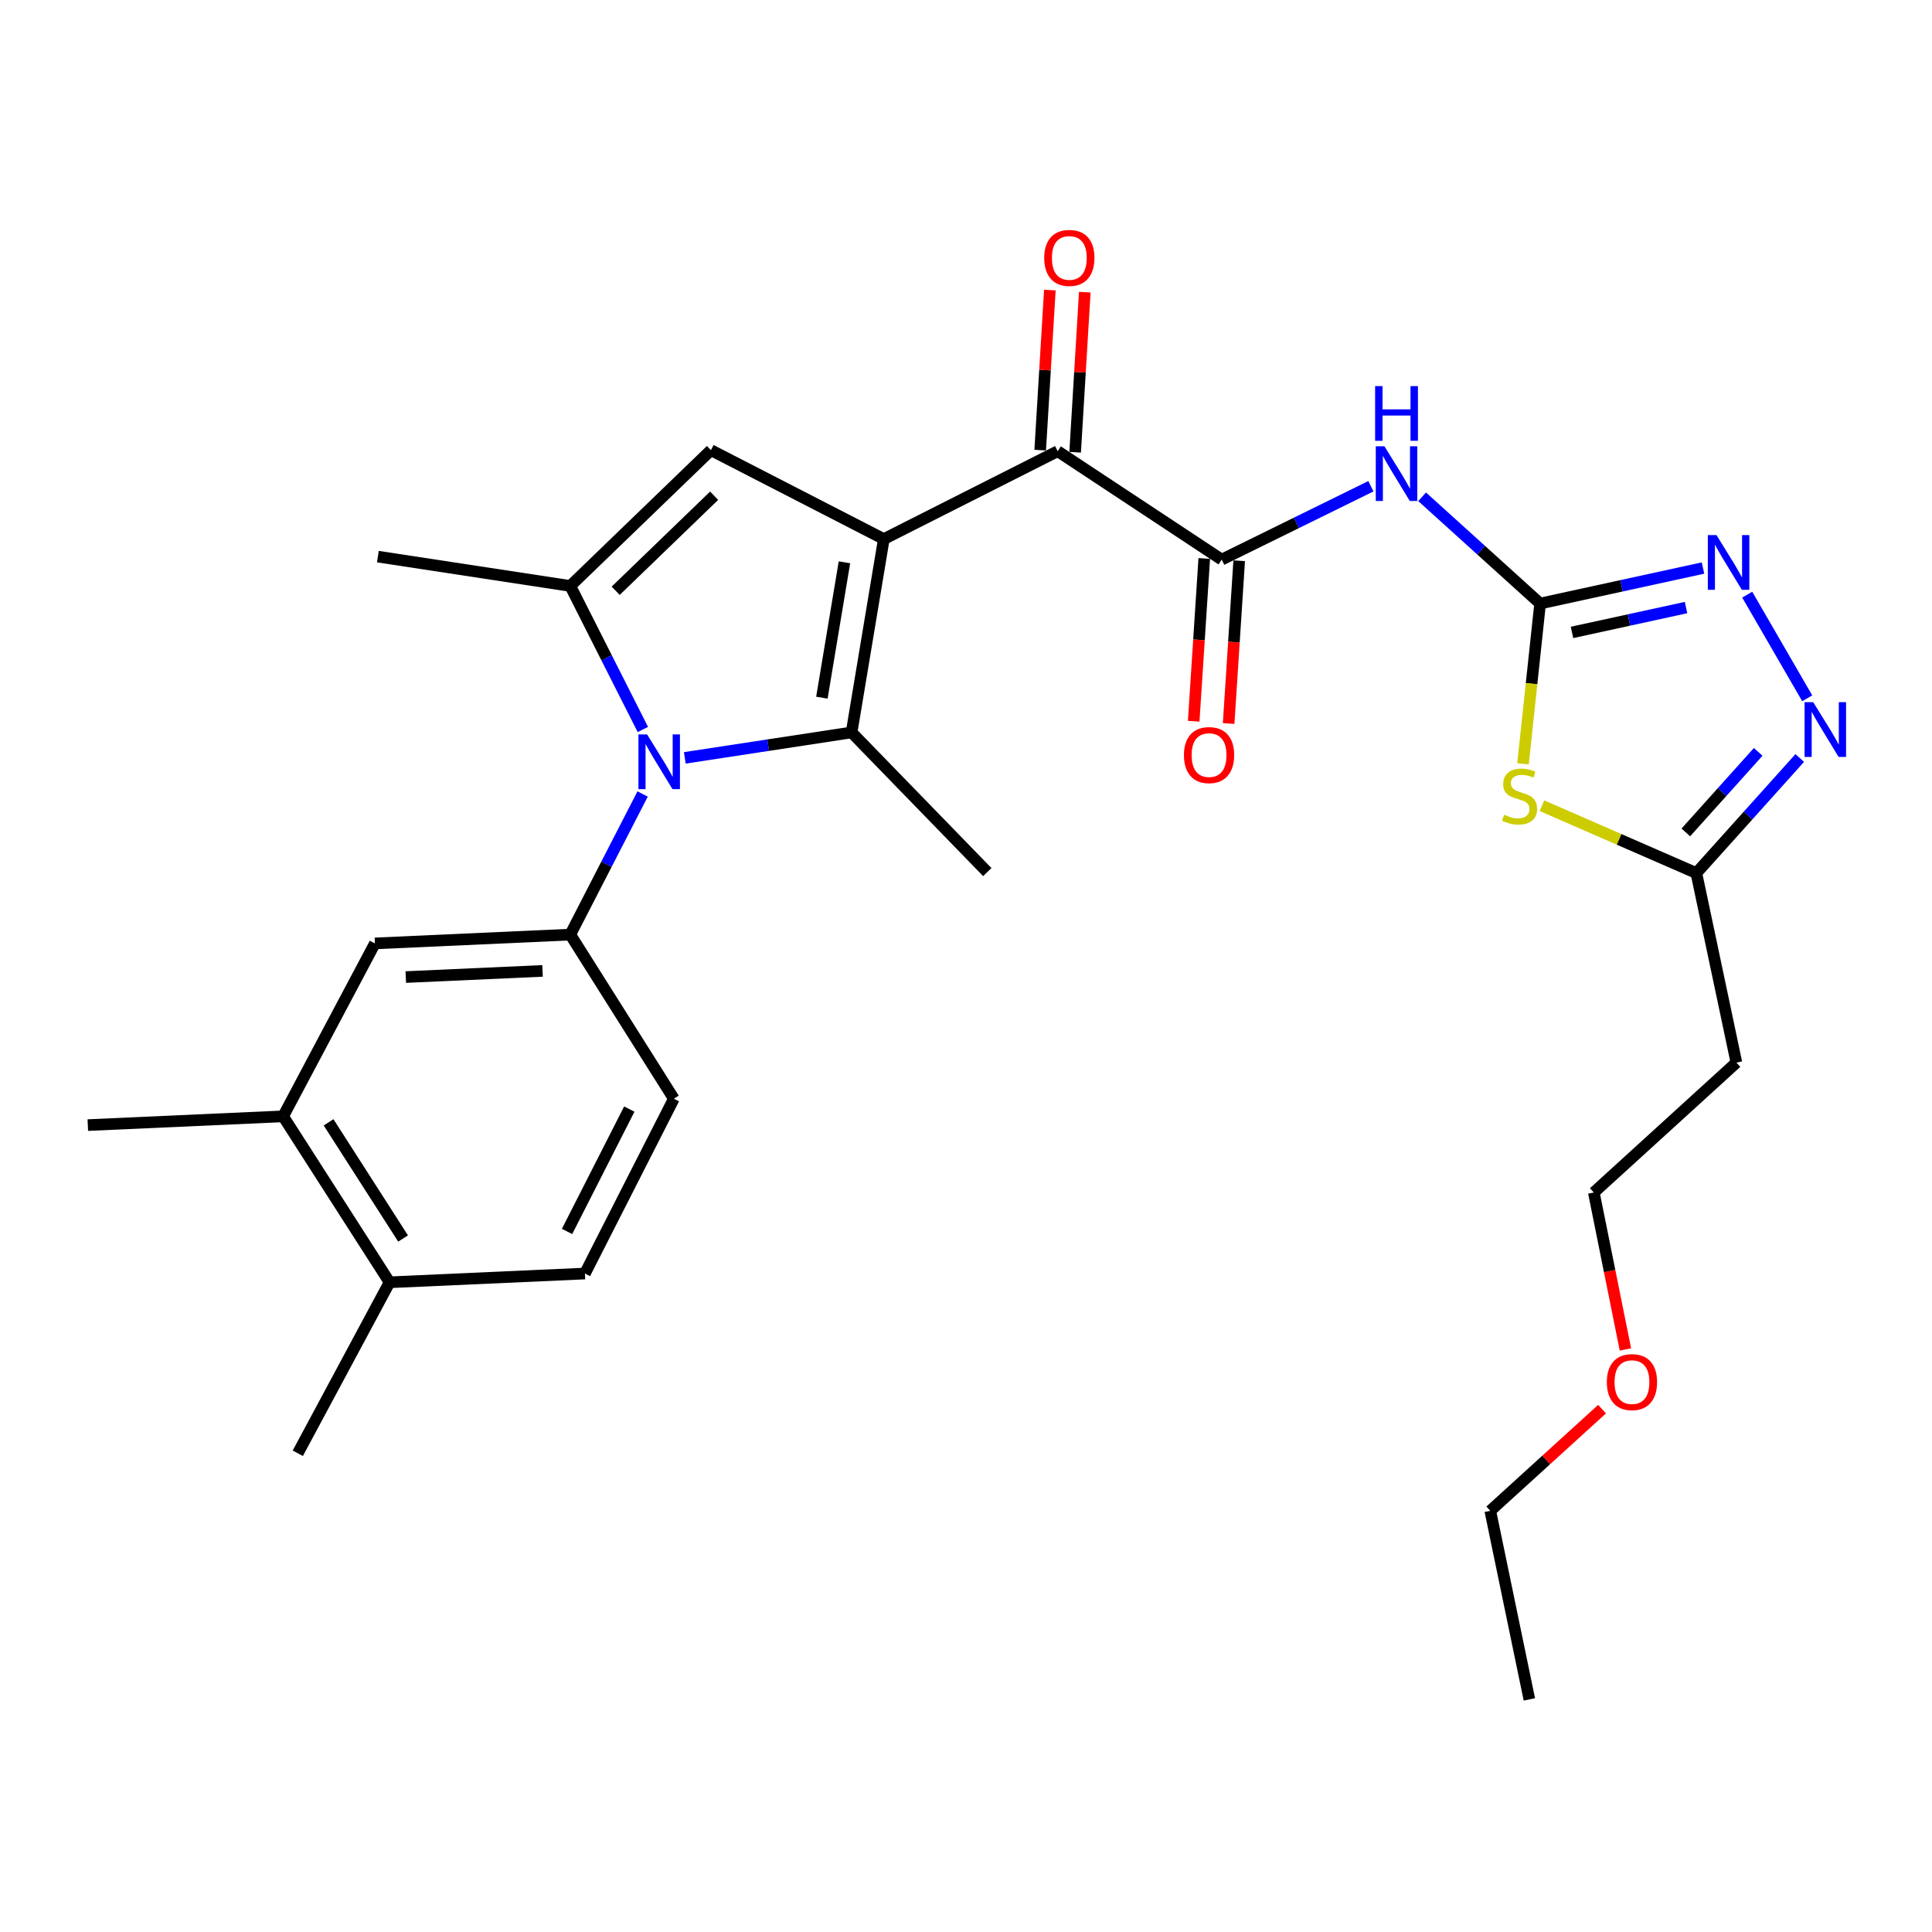 <?xml version='1.0' encoding='iso-8859-1'?>
<svg version='1.1' baseProfile='full'
              xmlns='http://www.w3.org/2000/svg'
                      xmlns:rdkit='http://www.rdkit.org/xml'
                      xmlns:xlink='http://www.w3.org/1999/xlink'
                  xml:space='preserve'
width='1000px' height='1000px' viewBox='0 0 1000 1000'>
<!-- END OF HEADER -->
<rect style='opacity:1.0;fill:#FFFFFF;stroke:none' width='1000' height='1000' x='0' y='0'> </rect>
<path class='bond-1' d='M 457.459,279.019 L 440.778,379.103' style='fill:none;fill-rule:evenodd;stroke:#000000;stroke-width:6px;stroke-linecap:butt;stroke-linejoin:miter;stroke-opacity:1' />
<path class='bond-1' d='M 437.083,291.052 L 425.407,361.111' style='fill:none;fill-rule:evenodd;stroke:#000000;stroke-width:6px;stroke-linecap:butt;stroke-linejoin:miter;stroke-opacity:1' />
<path class='bond-3' d='M 457.459,279.019 L 367.975,233.003' style='fill:none;fill-rule:evenodd;stroke:#000000;stroke-width:6px;stroke-linecap:butt;stroke-linejoin:miter;stroke-opacity:1' />
<path class='bond-6' d='M 457.459,279.019 L 547.446,233.537' style='fill:none;fill-rule:evenodd;stroke:#000000;stroke-width:6px;stroke-linecap:butt;stroke-linejoin:miter;stroke-opacity:1' />
<path class='bond-0' d='M 354.456,392.271 L 397.617,385.687' style='fill:none;fill-rule:evenodd;stroke:#0000FF;stroke-width:6px;stroke-linecap:butt;stroke-linejoin:miter;stroke-opacity:1' />
<path class='bond-0' d='M 397.617,385.687 L 440.778,379.103' style='fill:none;fill-rule:evenodd;stroke:#000000;stroke-width:6px;stroke-linecap:butt;stroke-linejoin:miter;stroke-opacity:1' />
<path class='bond-10' d='M 332.618,410.969 L 313.895,447.358' style='fill:none;fill-rule:evenodd;stroke:#0000FF;stroke-width:6px;stroke-linecap:butt;stroke-linejoin:miter;stroke-opacity:1' />
<path class='bond-10' d='M 313.895,447.358 L 295.172,483.747' style='fill:none;fill-rule:evenodd;stroke:#000000;stroke-width:6px;stroke-linecap:butt;stroke-linejoin:miter;stroke-opacity:1' />
<path class='bond-29' d='M 332.746,377.584 L 313.959,340.437' style='fill:none;fill-rule:evenodd;stroke:#0000FF;stroke-width:6px;stroke-linecap:butt;stroke-linejoin:miter;stroke-opacity:1' />
<path class='bond-29' d='M 313.959,340.437 L 295.172,303.29' style='fill:none;fill-rule:evenodd;stroke:#000000;stroke-width:6px;stroke-linecap:butt;stroke-linejoin:miter;stroke-opacity:1' />
<path class='bond-21' d='M 440.778,379.103 L 511.024,451.393' style='fill:none;fill-rule:evenodd;stroke:#000000;stroke-width:6px;stroke-linecap:butt;stroke-linejoin:miter;stroke-opacity:1' />
<path class='bond-2' d='M 295.172,303.29 L 367.975,233.003' style='fill:none;fill-rule:evenodd;stroke:#000000;stroke-width:6px;stroke-linecap:butt;stroke-linejoin:miter;stroke-opacity:1' />
<path class='bond-2' d='M 318.678,305.783 L 369.64,256.582' style='fill:none;fill-rule:evenodd;stroke:#000000;stroke-width:6px;stroke-linecap:butt;stroke-linejoin:miter;stroke-opacity:1' />
<path class='bond-22' d='M 295.172,303.29 L 195.591,288.109' style='fill:none;fill-rule:evenodd;stroke:#000000;stroke-width:6px;stroke-linecap:butt;stroke-linejoin:miter;stroke-opacity:1' />
<path class='bond-4' d='M 797.163,312.39 L 766.624,284.763' style='fill:none;fill-rule:evenodd;stroke:#000000;stroke-width:6px;stroke-linecap:butt;stroke-linejoin:miter;stroke-opacity:1' />
<path class='bond-4' d='M 766.624,284.763 L 736.086,257.136' style='fill:none;fill-rule:evenodd;stroke:#0000FF;stroke-width:6px;stroke-linecap:butt;stroke-linejoin:miter;stroke-opacity:1' />
<path class='bond-5' d='M 797.163,312.39 L 792.735,353.869' style='fill:none;fill-rule:evenodd;stroke:#000000;stroke-width:6px;stroke-linecap:butt;stroke-linejoin:miter;stroke-opacity:1' />
<path class='bond-5' d='M 792.735,353.869 L 788.307,395.347' style='fill:none;fill-rule:evenodd;stroke:#CCCC00;stroke-width:6px;stroke-linecap:butt;stroke-linejoin:miter;stroke-opacity:1' />
<path class='bond-9' d='M 797.163,312.39 L 839.319,303.202' style='fill:none;fill-rule:evenodd;stroke:#000000;stroke-width:6px;stroke-linecap:butt;stroke-linejoin:miter;stroke-opacity:1' />
<path class='bond-9' d='M 839.319,303.202 L 881.475,294.014' style='fill:none;fill-rule:evenodd;stroke:#0000FF;stroke-width:6px;stroke-linecap:butt;stroke-linejoin:miter;stroke-opacity:1' />
<path class='bond-9' d='M 813.669,327.338 L 843.178,320.907' style='fill:none;fill-rule:evenodd;stroke:#000000;stroke-width:6px;stroke-linecap:butt;stroke-linejoin:miter;stroke-opacity:1' />
<path class='bond-9' d='M 843.178,320.907 L 872.687,314.475' style='fill:none;fill-rule:evenodd;stroke:#0000FF;stroke-width:6px;stroke-linecap:butt;stroke-linejoin:miter;stroke-opacity:1' />
<path class='bond-12' d='M 798.109,417.023 L 838.069,434.465' style='fill:none;fill-rule:evenodd;stroke:#CCCC00;stroke-width:6px;stroke-linecap:butt;stroke-linejoin:miter;stroke-opacity:1' />
<path class='bond-12' d='M 838.069,434.465 L 878.03,451.906' style='fill:none;fill-rule:evenodd;stroke:#000000;stroke-width:6px;stroke-linecap:butt;stroke-linejoin:miter;stroke-opacity:1' />
<path class='bond-8' d='M 547.446,233.537 L 632.36,289.649' style='fill:none;fill-rule:evenodd;stroke:#000000;stroke-width:6px;stroke-linecap:butt;stroke-linejoin:miter;stroke-opacity:1' />
<path class='bond-17' d='M 556.49,234.082 L 558.989,192.654' style='fill:none;fill-rule:evenodd;stroke:#000000;stroke-width:6px;stroke-linecap:butt;stroke-linejoin:miter;stroke-opacity:1' />
<path class='bond-17' d='M 558.989,192.654 L 561.488,151.226' style='fill:none;fill-rule:evenodd;stroke:#FF0000;stroke-width:6px;stroke-linecap:butt;stroke-linejoin:miter;stroke-opacity:1' />
<path class='bond-17' d='M 538.402,232.991 L 540.902,191.563' style='fill:none;fill-rule:evenodd;stroke:#000000;stroke-width:6px;stroke-linecap:butt;stroke-linejoin:miter;stroke-opacity:1' />
<path class='bond-17' d='M 540.902,191.563 L 543.401,150.134' style='fill:none;fill-rule:evenodd;stroke:#FF0000;stroke-width:6px;stroke-linecap:butt;stroke-linejoin:miter;stroke-opacity:1' />
<path class='bond-7' d='M 709.579,251.675 L 670.969,270.662' style='fill:none;fill-rule:evenodd;stroke:#0000FF;stroke-width:6px;stroke-linecap:butt;stroke-linejoin:miter;stroke-opacity:1' />
<path class='bond-7' d='M 670.969,270.662 L 632.36,289.649' style='fill:none;fill-rule:evenodd;stroke:#000000;stroke-width:6px;stroke-linecap:butt;stroke-linejoin:miter;stroke-opacity:1' />
<path class='bond-15' d='M 623.318,289.063 L 620.588,331.187' style='fill:none;fill-rule:evenodd;stroke:#000000;stroke-width:6px;stroke-linecap:butt;stroke-linejoin:miter;stroke-opacity:1' />
<path class='bond-15' d='M 620.588,331.187 L 617.857,373.311' style='fill:none;fill-rule:evenodd;stroke:#FF0000;stroke-width:6px;stroke-linecap:butt;stroke-linejoin:miter;stroke-opacity:1' />
<path class='bond-15' d='M 641.401,290.235 L 638.67,332.359' style='fill:none;fill-rule:evenodd;stroke:#000000;stroke-width:6px;stroke-linecap:butt;stroke-linejoin:miter;stroke-opacity:1' />
<path class='bond-15' d='M 638.67,332.359 L 635.94,374.483' style='fill:none;fill-rule:evenodd;stroke:#FF0000;stroke-width:6px;stroke-linecap:butt;stroke-linejoin:miter;stroke-opacity:1' />
<path class='bond-11' d='M 904.355,307.787 L 935.417,361.436' style='fill:none;fill-rule:evenodd;stroke:#0000FF;stroke-width:6px;stroke-linecap:butt;stroke-linejoin:miter;stroke-opacity:1' />
<path class='bond-13' d='M 295.172,483.747 L 194.051,488.308' style='fill:none;fill-rule:evenodd;stroke:#000000;stroke-width:6px;stroke-linecap:butt;stroke-linejoin:miter;stroke-opacity:1' />
<path class='bond-13' d='M 280.82,502.533 L 210.035,505.725' style='fill:none;fill-rule:evenodd;stroke:#000000;stroke-width:6px;stroke-linecap:butt;stroke-linejoin:miter;stroke-opacity:1' />
<path class='bond-16' d='M 295.172,483.747 L 348.778,568.701' style='fill:none;fill-rule:evenodd;stroke:#000000;stroke-width:6px;stroke-linecap:butt;stroke-linejoin:miter;stroke-opacity:1' />
<path class='bond-30' d='M 931.546,392.345 L 904.788,422.126' style='fill:none;fill-rule:evenodd;stroke:#0000FF;stroke-width:6px;stroke-linecap:butt;stroke-linejoin:miter;stroke-opacity:1' />
<path class='bond-30' d='M 904.788,422.126 L 878.03,451.906' style='fill:none;fill-rule:evenodd;stroke:#000000;stroke-width:6px;stroke-linecap:butt;stroke-linejoin:miter;stroke-opacity:1' />
<path class='bond-30' d='M 910.04,389.168 L 891.309,410.015' style='fill:none;fill-rule:evenodd;stroke:#0000FF;stroke-width:6px;stroke-linecap:butt;stroke-linejoin:miter;stroke-opacity:1' />
<path class='bond-30' d='M 891.309,410.015 L 872.579,430.861' style='fill:none;fill-rule:evenodd;stroke:#000000;stroke-width:6px;stroke-linecap:butt;stroke-linejoin:miter;stroke-opacity:1' />
<path class='bond-18' d='M 878.03,451.906 L 898.757,549.997' style='fill:none;fill-rule:evenodd;stroke:#000000;stroke-width:6px;stroke-linecap:butt;stroke-linejoin:miter;stroke-opacity:1' />
<path class='bond-14' d='M 194.051,488.308 L 146.556,577.812' style='fill:none;fill-rule:evenodd;stroke:#000000;stroke-width:6px;stroke-linecap:butt;stroke-linejoin:miter;stroke-opacity:1' />
<path class='bond-25' d='M 146.556,577.812 L 45.455,582.352' style='fill:none;fill-rule:evenodd;stroke:#000000;stroke-width:6px;stroke-linecap:butt;stroke-linejoin:miter;stroke-opacity:1' />
<path class='bond-31' d='M 146.556,577.812 L 201.641,663.712' style='fill:none;fill-rule:evenodd;stroke:#000000;stroke-width:6px;stroke-linecap:butt;stroke-linejoin:miter;stroke-opacity:1' />
<path class='bond-31' d='M 170.072,580.915 L 208.632,641.045' style='fill:none;fill-rule:evenodd;stroke:#000000;stroke-width:6px;stroke-linecap:butt;stroke-linejoin:miter;stroke-opacity:1' />
<path class='bond-20' d='M 348.778,568.701 L 302.752,659.182' style='fill:none;fill-rule:evenodd;stroke:#000000;stroke-width:6px;stroke-linecap:butt;stroke-linejoin:miter;stroke-opacity:1' />
<path class='bond-20' d='M 325.723,574.058 L 293.505,637.394' style='fill:none;fill-rule:evenodd;stroke:#000000;stroke-width:6px;stroke-linecap:butt;stroke-linejoin:miter;stroke-opacity:1' />
<path class='bond-24' d='M 898.757,549.997 L 824.958,617.233' style='fill:none;fill-rule:evenodd;stroke:#000000;stroke-width:6px;stroke-linecap:butt;stroke-linejoin:miter;stroke-opacity:1' />
<path class='bond-19' d='M 201.641,663.712 L 302.752,659.182' style='fill:none;fill-rule:evenodd;stroke:#000000;stroke-width:6px;stroke-linecap:butt;stroke-linejoin:miter;stroke-opacity:1' />
<path class='bond-26' d='M 201.641,663.712 L 154.136,752.209' style='fill:none;fill-rule:evenodd;stroke:#000000;stroke-width:6px;stroke-linecap:butt;stroke-linejoin:miter;stroke-opacity:1' />
<path class='bond-23' d='M 841.312,698.473 L 833.135,657.853' style='fill:none;fill-rule:evenodd;stroke:#FF0000;stroke-width:6px;stroke-linecap:butt;stroke-linejoin:miter;stroke-opacity:1' />
<path class='bond-23' d='M 833.135,657.853 L 824.958,617.233' style='fill:none;fill-rule:evenodd;stroke:#000000;stroke-width:6px;stroke-linecap:butt;stroke-linejoin:miter;stroke-opacity:1' />
<path class='bond-27' d='M 829.22,729.372 L 800.291,755.684' style='fill:none;fill-rule:evenodd;stroke:#FF0000;stroke-width:6px;stroke-linecap:butt;stroke-linejoin:miter;stroke-opacity:1' />
<path class='bond-27' d='M 800.291,755.684 L 771.362,781.997' style='fill:none;fill-rule:evenodd;stroke:#000000;stroke-width:6px;stroke-linecap:butt;stroke-linejoin:miter;stroke-opacity:1' />
<path class='bond-28' d='M 771.362,781.997 L 791.596,879.604' style='fill:none;fill-rule:evenodd;stroke:#000000;stroke-width:6px;stroke-linecap:butt;stroke-linejoin:miter;stroke-opacity:1' />
<path  class='atom-1' d='M 334.937 380.134
L 344.217 395.134
Q 345.137 396.614, 346.617 399.294
Q 348.097 401.974, 348.177 402.134
L 348.177 380.134
L 351.937 380.134
L 351.937 408.454
L 348.057 408.454
L 338.097 392.054
Q 336.937 390.134, 335.697 387.934
Q 334.497 385.734, 334.137 385.054
L 334.137 408.454
L 330.457 408.454
L 330.457 380.134
L 334.937 380.134
' fill='#0000FF'/>
<path  class='atom-6' d='M 778.533 421.691
Q 778.853 421.811, 780.173 422.371
Q 781.493 422.931, 782.933 423.291
Q 784.413 423.611, 785.853 423.611
Q 788.533 423.611, 790.093 422.331
Q 791.653 421.011, 791.653 418.731
Q 791.653 417.171, 790.853 416.211
Q 790.093 415.251, 788.893 414.731
Q 787.693 414.211, 785.693 413.611
Q 783.173 412.851, 781.653 412.131
Q 780.173 411.411, 779.093 409.891
Q 778.053 408.371, 778.053 405.811
Q 778.053 402.251, 780.453 400.051
Q 782.893 397.851, 787.693 397.851
Q 790.973 397.851, 794.693 399.411
L 793.773 402.491
Q 790.373 401.091, 787.813 401.091
Q 785.053 401.091, 783.533 402.251
Q 782.013 403.371, 782.053 405.331
Q 782.053 406.851, 782.813 407.771
Q 783.613 408.691, 784.733 409.211
Q 785.893 409.731, 787.813 410.331
Q 790.373 411.131, 791.893 411.931
Q 793.413 412.731, 794.493 414.371
Q 795.613 415.971, 795.613 418.731
Q 795.613 422.651, 792.973 424.771
Q 790.373 426.851, 786.013 426.851
Q 783.493 426.851, 781.573 426.291
Q 779.693 425.771, 777.453 424.851
L 778.533 421.691
' fill='#CCCC00'/>
<path  class='atom-8' d='M 716.58 230.994
L 725.86 245.994
Q 726.78 247.474, 728.26 250.154
Q 729.74 252.834, 729.82 252.994
L 729.82 230.994
L 733.58 230.994
L 733.58 259.314
L 729.7 259.314
L 719.74 242.914
Q 718.58 240.994, 717.34 238.794
Q 716.14 236.594, 715.78 235.914
L 715.78 259.314
L 712.1 259.314
L 712.1 230.994
L 716.58 230.994
' fill='#0000FF'/>
<path  class='atom-8' d='M 711.76 199.842
L 715.6 199.842
L 715.6 211.882
L 730.08 211.882
L 730.08 199.842
L 733.92 199.842
L 733.92 228.162
L 730.08 228.162
L 730.08 215.082
L 715.6 215.082
L 715.6 228.162
L 711.76 228.162
L 711.76 199.842
' fill='#0000FF'/>
<path  class='atom-10' d='M 888.451 276.969
L 897.731 291.969
Q 898.651 293.449, 900.131 296.129
Q 901.611 298.809, 901.691 298.969
L 901.691 276.969
L 905.451 276.969
L 905.451 305.289
L 901.571 305.289
L 891.611 288.889
Q 890.451 286.969, 889.211 284.769
Q 888.011 282.569, 887.651 281.889
L 887.651 305.289
L 883.971 305.289
L 883.971 276.969
L 888.451 276.969
' fill='#0000FF'/>
<path  class='atom-12' d='M 938.523 363.453
L 947.803 378.453
Q 948.723 379.933, 950.203 382.613
Q 951.683 385.293, 951.763 385.453
L 951.763 363.453
L 955.523 363.453
L 955.523 391.773
L 951.643 391.773
L 941.683 375.373
Q 940.523 373.453, 939.283 371.253
Q 938.083 369.053, 937.723 368.373
L 937.723 391.773
L 934.043 391.773
L 934.043 363.453
L 938.523 363.453
' fill='#0000FF'/>
<path  class='atom-16' d='M 612.806 390.83
Q 612.806 384.03, 616.166 380.23
Q 619.526 376.43, 625.806 376.43
Q 632.086 376.43, 635.446 380.23
Q 638.806 384.03, 638.806 390.83
Q 638.806 397.71, 635.406 401.63
Q 632.006 405.51, 625.806 405.51
Q 619.566 405.51, 616.166 401.63
Q 612.806 397.75, 612.806 390.83
M 625.806 402.31
Q 630.126 402.31, 632.446 399.43
Q 634.806 396.51, 634.806 390.83
Q 634.806 385.27, 632.446 382.47
Q 630.126 379.63, 625.806 379.63
Q 621.486 379.63, 619.126 382.43
Q 616.806 385.23, 616.806 390.83
Q 616.806 396.55, 619.126 399.43
Q 621.486 402.31, 625.806 402.31
' fill='#FF0000'/>
<path  class='atom-18' d='M 540.486 133.492
Q 540.486 126.692, 543.846 122.892
Q 547.206 119.092, 553.486 119.092
Q 559.766 119.092, 563.126 122.892
Q 566.486 126.692, 566.486 133.492
Q 566.486 140.372, 563.086 144.292
Q 559.686 148.172, 553.486 148.172
Q 547.246 148.172, 543.846 144.292
Q 540.486 140.412, 540.486 133.492
M 553.486 144.972
Q 557.806 144.972, 560.126 142.092
Q 562.486 139.172, 562.486 133.492
Q 562.486 127.932, 560.126 125.132
Q 557.806 122.292, 553.486 122.292
Q 549.166 122.292, 546.806 125.092
Q 544.486 127.892, 544.486 133.492
Q 544.486 139.212, 546.806 142.092
Q 549.166 144.972, 553.486 144.972
' fill='#FF0000'/>
<path  class='atom-24' d='M 831.699 715.374
Q 831.699 708.574, 835.059 704.774
Q 838.419 700.974, 844.699 700.974
Q 850.979 700.974, 854.339 704.774
Q 857.699 708.574, 857.699 715.374
Q 857.699 722.254, 854.299 726.174
Q 850.899 730.054, 844.699 730.054
Q 838.459 730.054, 835.059 726.174
Q 831.699 722.294, 831.699 715.374
M 844.699 726.854
Q 849.019 726.854, 851.339 723.974
Q 853.699 721.054, 853.699 715.374
Q 853.699 709.814, 851.339 707.014
Q 849.019 704.174, 844.699 704.174
Q 840.379 704.174, 838.019 706.974
Q 835.699 709.774, 835.699 715.374
Q 835.699 721.094, 838.019 723.974
Q 840.379 726.854, 844.699 726.854
' fill='#FF0000'/>
</svg>
